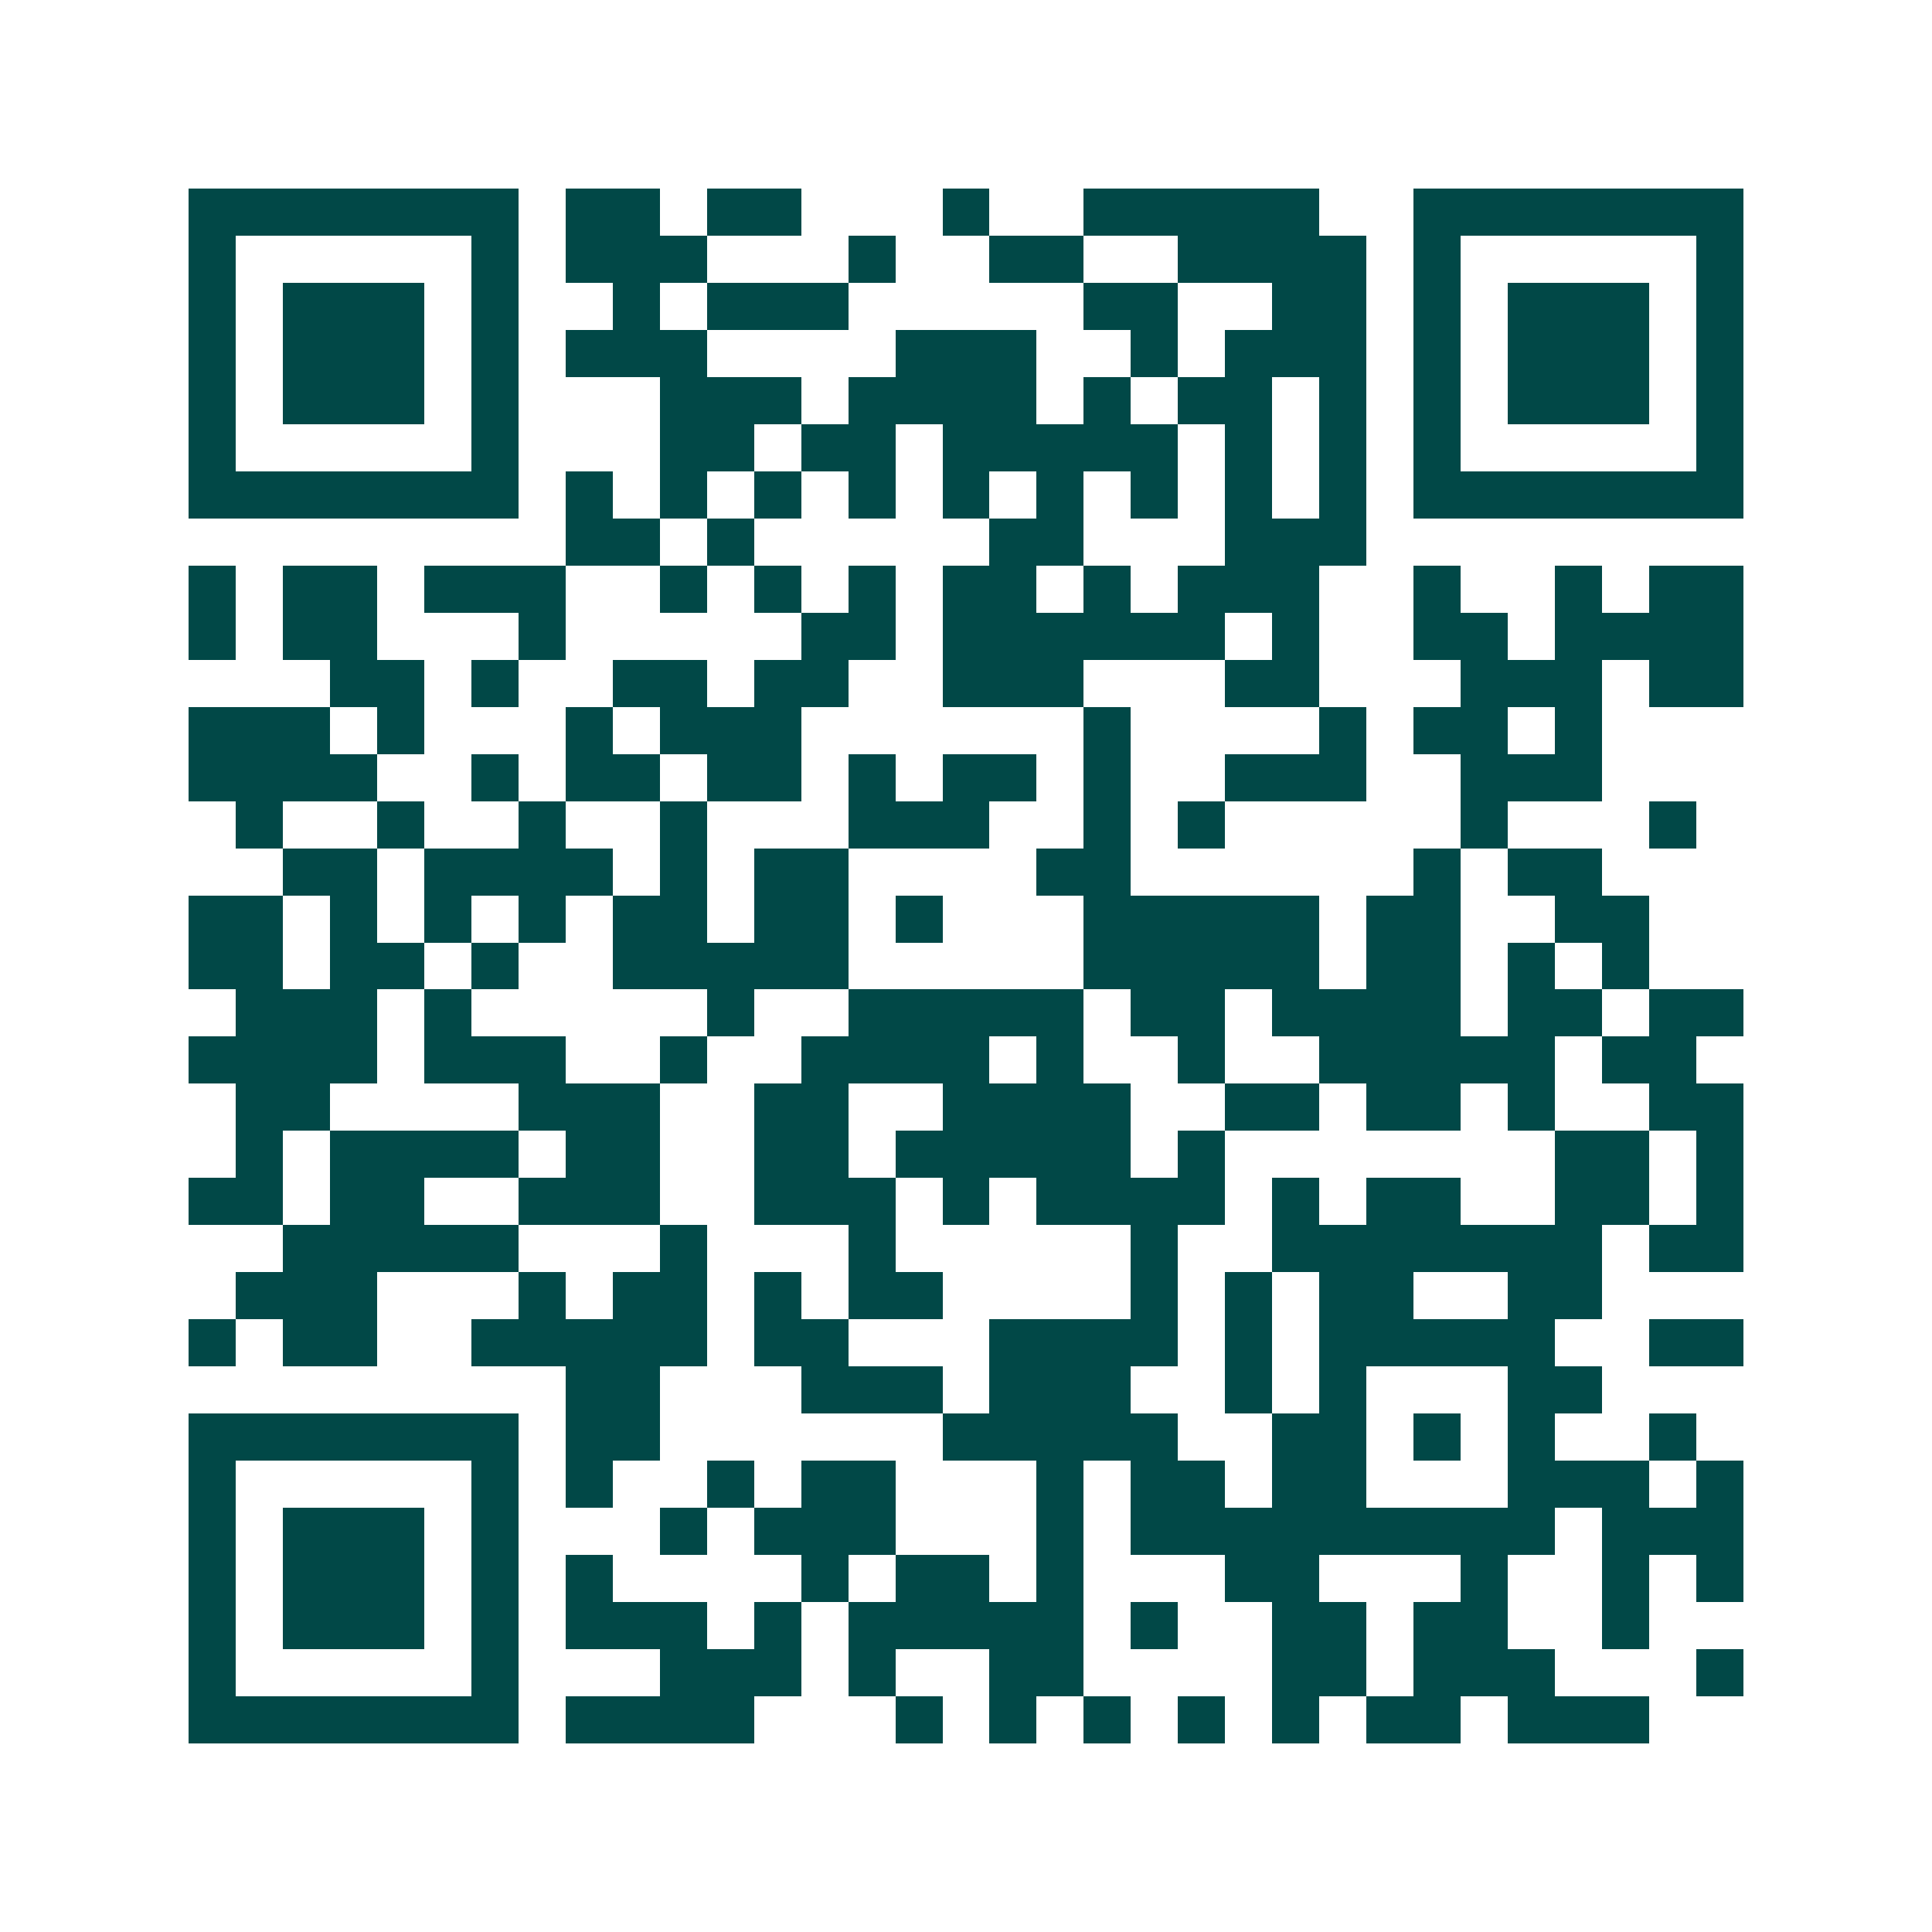 <svg xmlns="http://www.w3.org/2000/svg" width="200" height="200" viewBox="0 0 41 41" shape-rendering="crispEdges"><path fill="#ffffff" d="M0 0h41v41H0z"/><path stroke="#014847" d="M4 4.5h7m1 0h2m1 0h2m3 0h1m2 0h5m2 0h7M4 5.5h1m5 0h1m1 0h3m3 0h1m2 0h2m2 0h4m1 0h1m5 0h1M4 6.5h1m1 0h3m1 0h1m2 0h1m1 0h3m5 0h2m2 0h2m1 0h1m1 0h3m1 0h1M4 7.5h1m1 0h3m1 0h1m1 0h3m4 0h3m2 0h1m1 0h3m1 0h1m1 0h3m1 0h1M4 8.5h1m1 0h3m1 0h1m3 0h3m1 0h4m1 0h1m1 0h2m1 0h1m1 0h1m1 0h3m1 0h1M4 9.5h1m5 0h1m3 0h2m1 0h2m1 0h5m1 0h1m1 0h1m1 0h1m5 0h1M4 10.5h7m1 0h1m1 0h1m1 0h1m1 0h1m1 0h1m1 0h1m1 0h1m1 0h1m1 0h1m1 0h7M12 11.5h2m1 0h1m5 0h2m3 0h3M4 12.5h1m1 0h2m1 0h3m2 0h1m1 0h1m1 0h1m1 0h2m1 0h1m1 0h3m2 0h1m2 0h1m1 0h2M4 13.5h1m1 0h2m3 0h1m5 0h2m1 0h6m1 0h1m2 0h2m1 0h4M7 14.5h2m1 0h1m2 0h2m1 0h2m2 0h3m3 0h2m3 0h3m1 0h2M4 15.5h3m1 0h1m3 0h1m1 0h3m6 0h1m4 0h1m1 0h2m1 0h1M4 16.5h4m2 0h1m1 0h2m1 0h2m1 0h1m1 0h2m1 0h1m2 0h3m2 0h3M5 17.5h1m2 0h1m2 0h1m2 0h1m3 0h3m2 0h1m1 0h1m5 0h1m3 0h1M6 18.5h2m1 0h4m1 0h1m1 0h2m4 0h2m6 0h1m1 0h2M4 19.5h2m1 0h1m1 0h1m1 0h1m1 0h2m1 0h2m1 0h1m3 0h5m1 0h2m2 0h2M4 20.5h2m1 0h2m1 0h1m2 0h5m5 0h5m1 0h2m1 0h1m1 0h1M5 21.5h3m1 0h1m5 0h1m2 0h5m1 0h2m1 0h4m1 0h2m1 0h2M4 22.5h4m1 0h3m2 0h1m2 0h4m1 0h1m2 0h1m2 0h5m1 0h2M5 23.5h2m4 0h3m2 0h2m2 0h4m2 0h2m1 0h2m1 0h1m2 0h2M5 24.5h1m1 0h4m1 0h2m2 0h2m1 0h5m1 0h1m7 0h2m1 0h1M4 25.5h2m1 0h2m2 0h3m2 0h3m1 0h1m1 0h4m1 0h1m1 0h2m2 0h2m1 0h1M6 26.5h5m3 0h1m3 0h1m5 0h1m2 0h7m1 0h2M5 27.5h3m3 0h1m1 0h2m1 0h1m1 0h2m4 0h1m1 0h1m1 0h2m2 0h2M4 28.5h1m1 0h2m2 0h5m1 0h2m3 0h4m1 0h1m1 0h5m2 0h2M12 29.5h2m3 0h3m1 0h3m2 0h1m1 0h1m3 0h2M4 30.5h7m1 0h2m6 0h5m2 0h2m1 0h1m1 0h1m2 0h1M4 31.5h1m5 0h1m1 0h1m2 0h1m1 0h2m3 0h1m1 0h2m1 0h2m3 0h3m1 0h1M4 32.5h1m1 0h3m1 0h1m3 0h1m1 0h3m3 0h1m1 0h9m1 0h3M4 33.5h1m1 0h3m1 0h1m1 0h1m4 0h1m1 0h2m1 0h1m3 0h2m3 0h1m2 0h1m1 0h1M4 34.5h1m1 0h3m1 0h1m1 0h3m1 0h1m1 0h5m1 0h1m2 0h2m1 0h2m2 0h1M4 35.5h1m5 0h1m3 0h3m1 0h1m2 0h2m4 0h2m1 0h3m3 0h1M4 36.5h7m1 0h4m3 0h1m1 0h1m1 0h1m1 0h1m1 0h1m1 0h2m1 0h3"/></svg>
